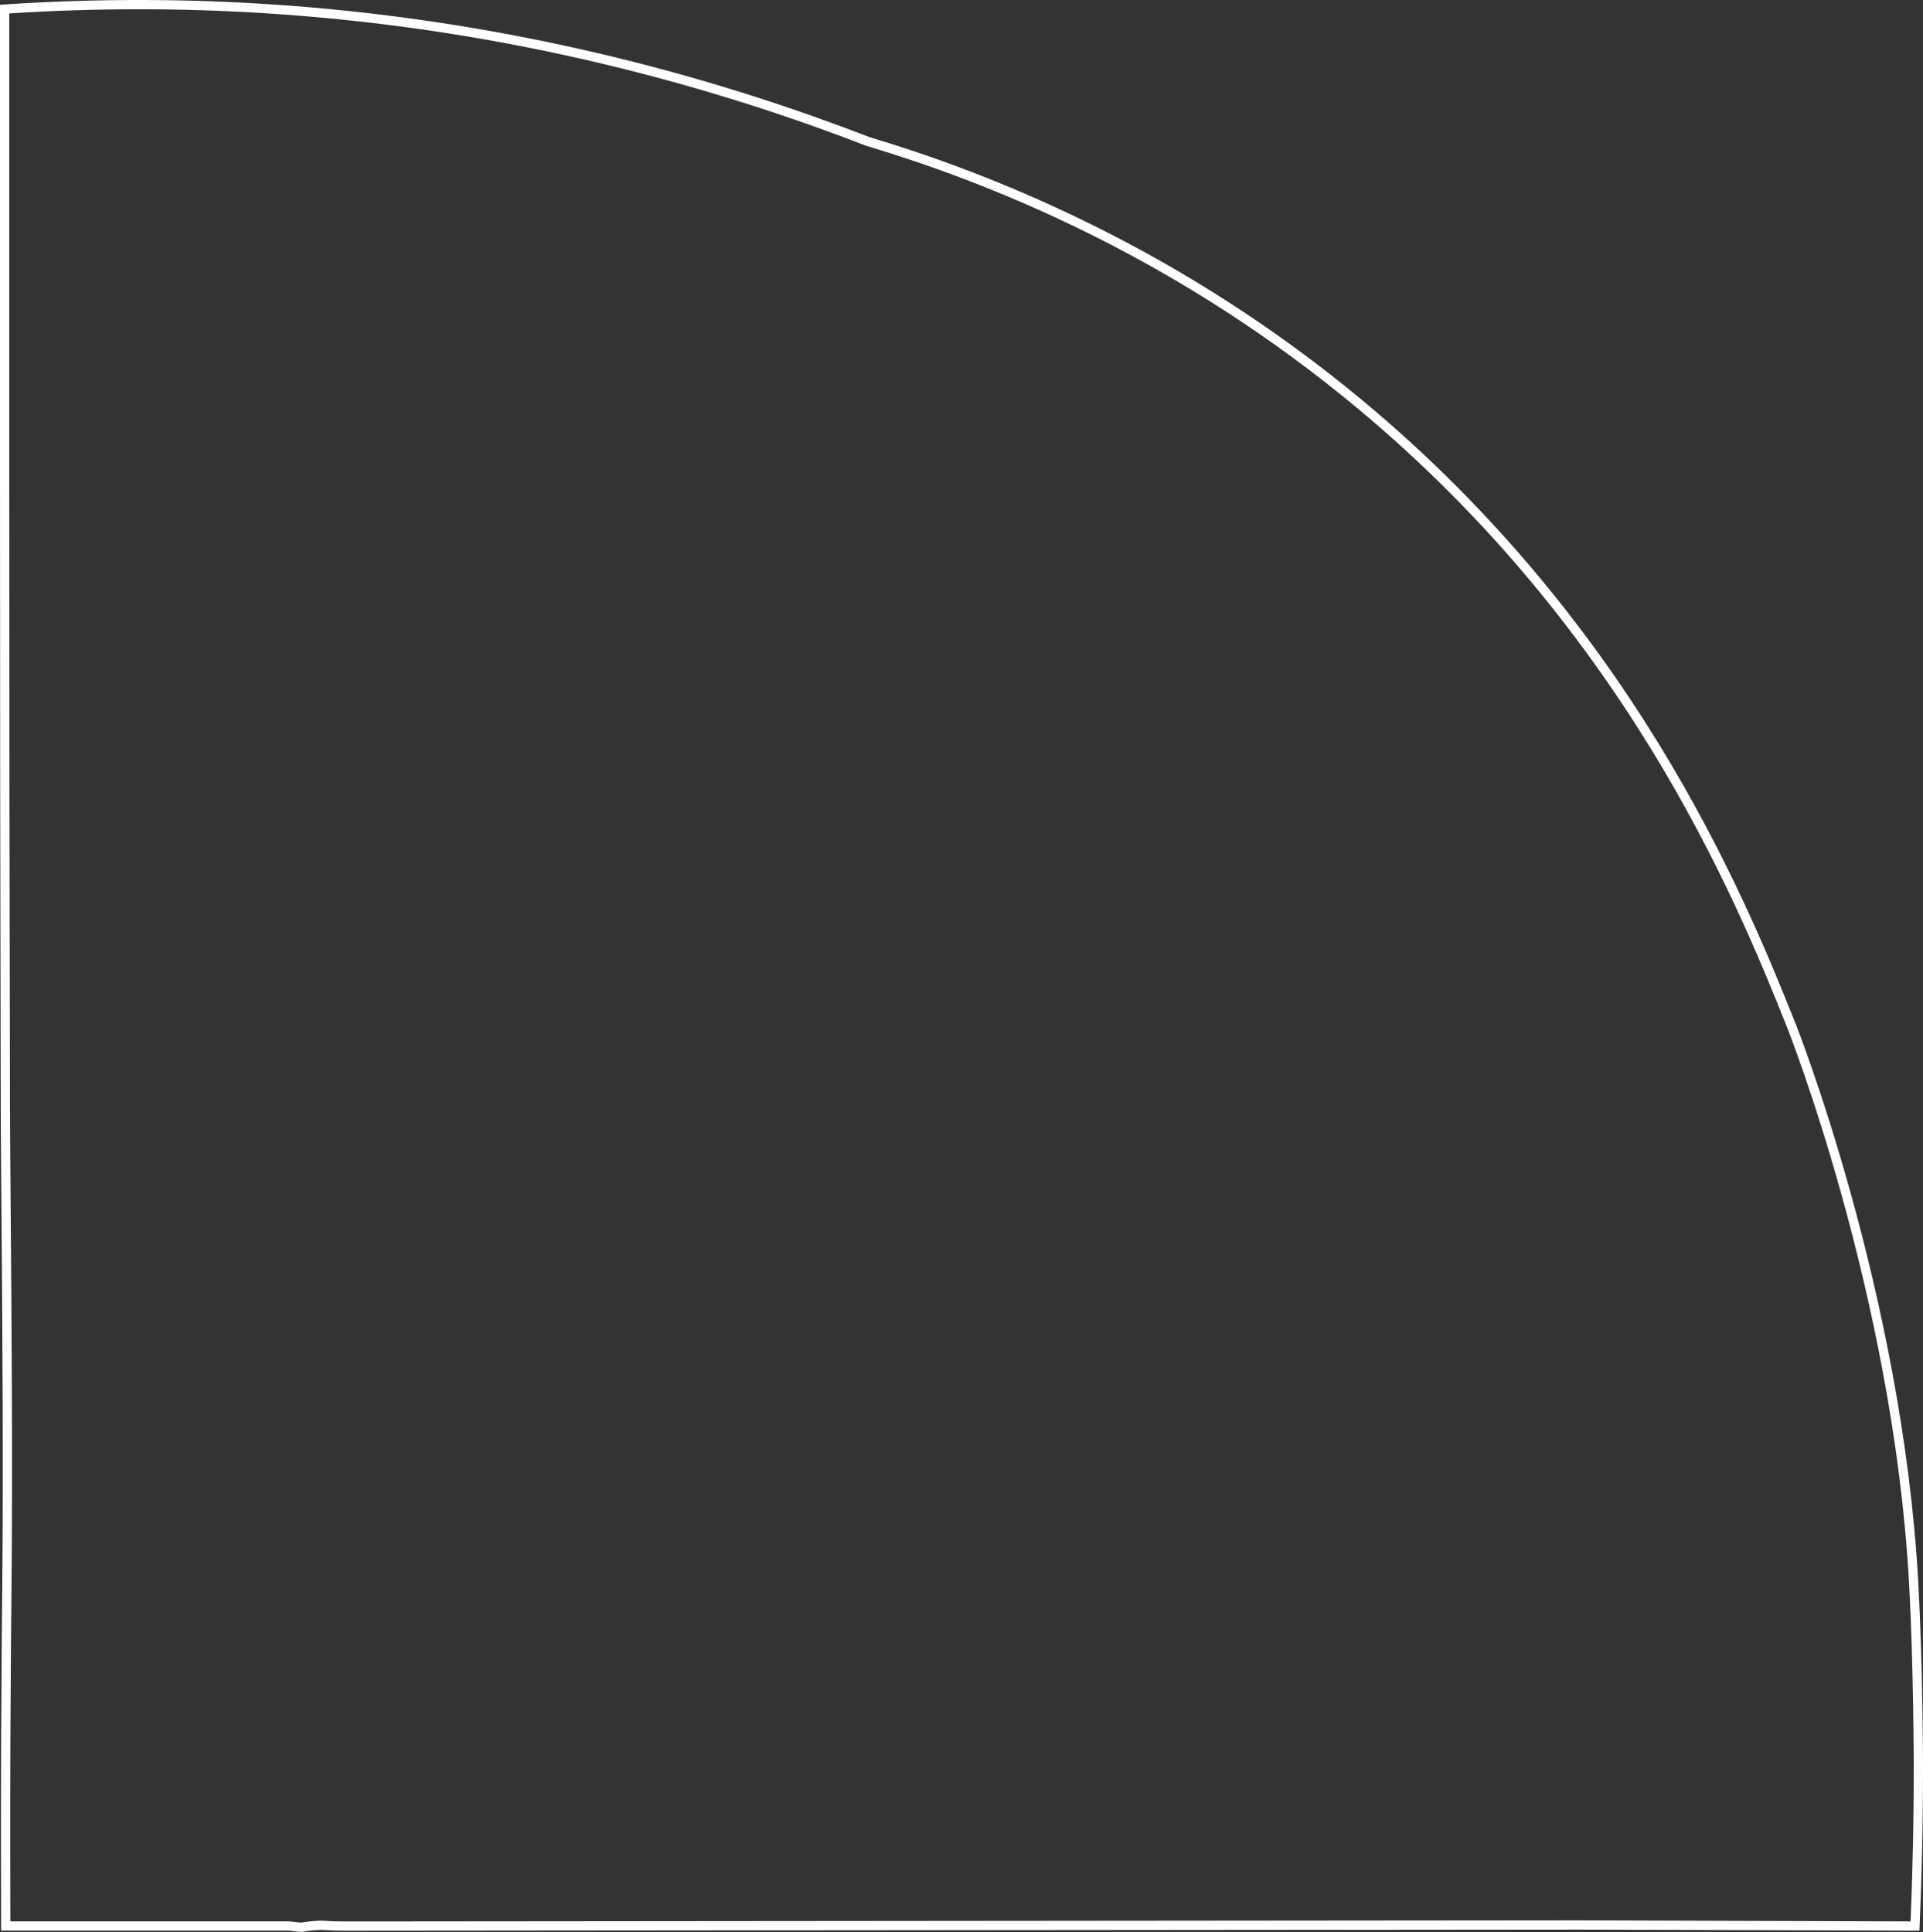 <svg xmlns="http://www.w3.org/2000/svg" width="208" height="209" viewBox="0 0 208 209" fill="none"><rect x="0" y="0" width="208" height="209" fill="#333333" stroke="none"/><path id="Vector" d="M194.209 110.719C193.745 110.904 193.745 110.904 193.745 110.904L193.745 110.905L193.746 110.909L193.753 110.924L193.777 110.986C193.798 111.041 193.831 111.123 193.873 111.232C193.957 111.451 194.081 111.776 194.24 112.201C194.558 113.051 195.014 114.303 195.568 115.904C196.674 119.105 198.169 123.704 199.717 129.286C202.815 140.452 206.127 155.542 206.994 171.256L206.995 171.256C207.237 175.663 207.364 180.531 207.429 184.3C207.462 186.185 207.479 187.794 207.489 188.931C207.492 189.27 207.494 189.568 207.495 189.818C207.496 189.987 207.497 190.135 207.498 190.26C207.498 190.414 207.499 190.533 207.499 190.613L207.499 190.704L207.499 190.727L207.499 190.732V190.734V190.734C207.511 196.826 207.378 202.708 207.138 208.356C201.15 208.338 195.164 208.318 189.178 208.299H189.175C183.028 208.279 176.88 208.259 170.732 208.24H170.73C148.728 208.259 126.724 208.279 104.721 208.299H104.72C82.717 208.319 60.714 208.339 38.712 208.358H37.245C36.596 208.358 35.942 208.345 35.304 208.303L35.288 208.302H35.271H35.179C35.157 208.297 35.139 208.294 35.126 208.292C35.077 208.285 35.027 208.281 34.98 208.278C34.884 208.273 34.772 208.273 34.653 208.275C34.414 208.281 34.121 208.299 33.834 208.324C33.548 208.348 33.26 208.38 33.032 208.413C32.918 208.43 32.812 208.448 32.724 208.467C32.695 208.474 32.663 208.482 32.632 208.491C32.429 208.47 32.229 208.45 32.029 208.43C31.782 208.405 31.535 208.38 31.282 208.354L31.257 208.351H31.231H0.621C0.604 203.608 0.588 196.578 0.623 188.042C0.66 179.727 0.722 173.629 0.741 171.983L0.741 171.982C0.878 158.42 0.745 141.986 0.652 130.535C0.616 126.043 0.585 122.317 0.58 119.833L0.58 119.832C0.525 96.656 0.5 73.473 0.5 50.309V0.985C10.169 0.34 21.073 0.254 32.96 1.245L32.96 1.245C57.726 3.303 78.376 9.314 93.847 15.294L93.865 15.301L93.883 15.307C106.591 19.115 126.052 26.707 145.481 42.412L145.796 42.024L145.481 42.413C175.807 66.923 188.084 96.693 193.745 110.904L194.209 110.719Z" stroke="white"></path></svg>